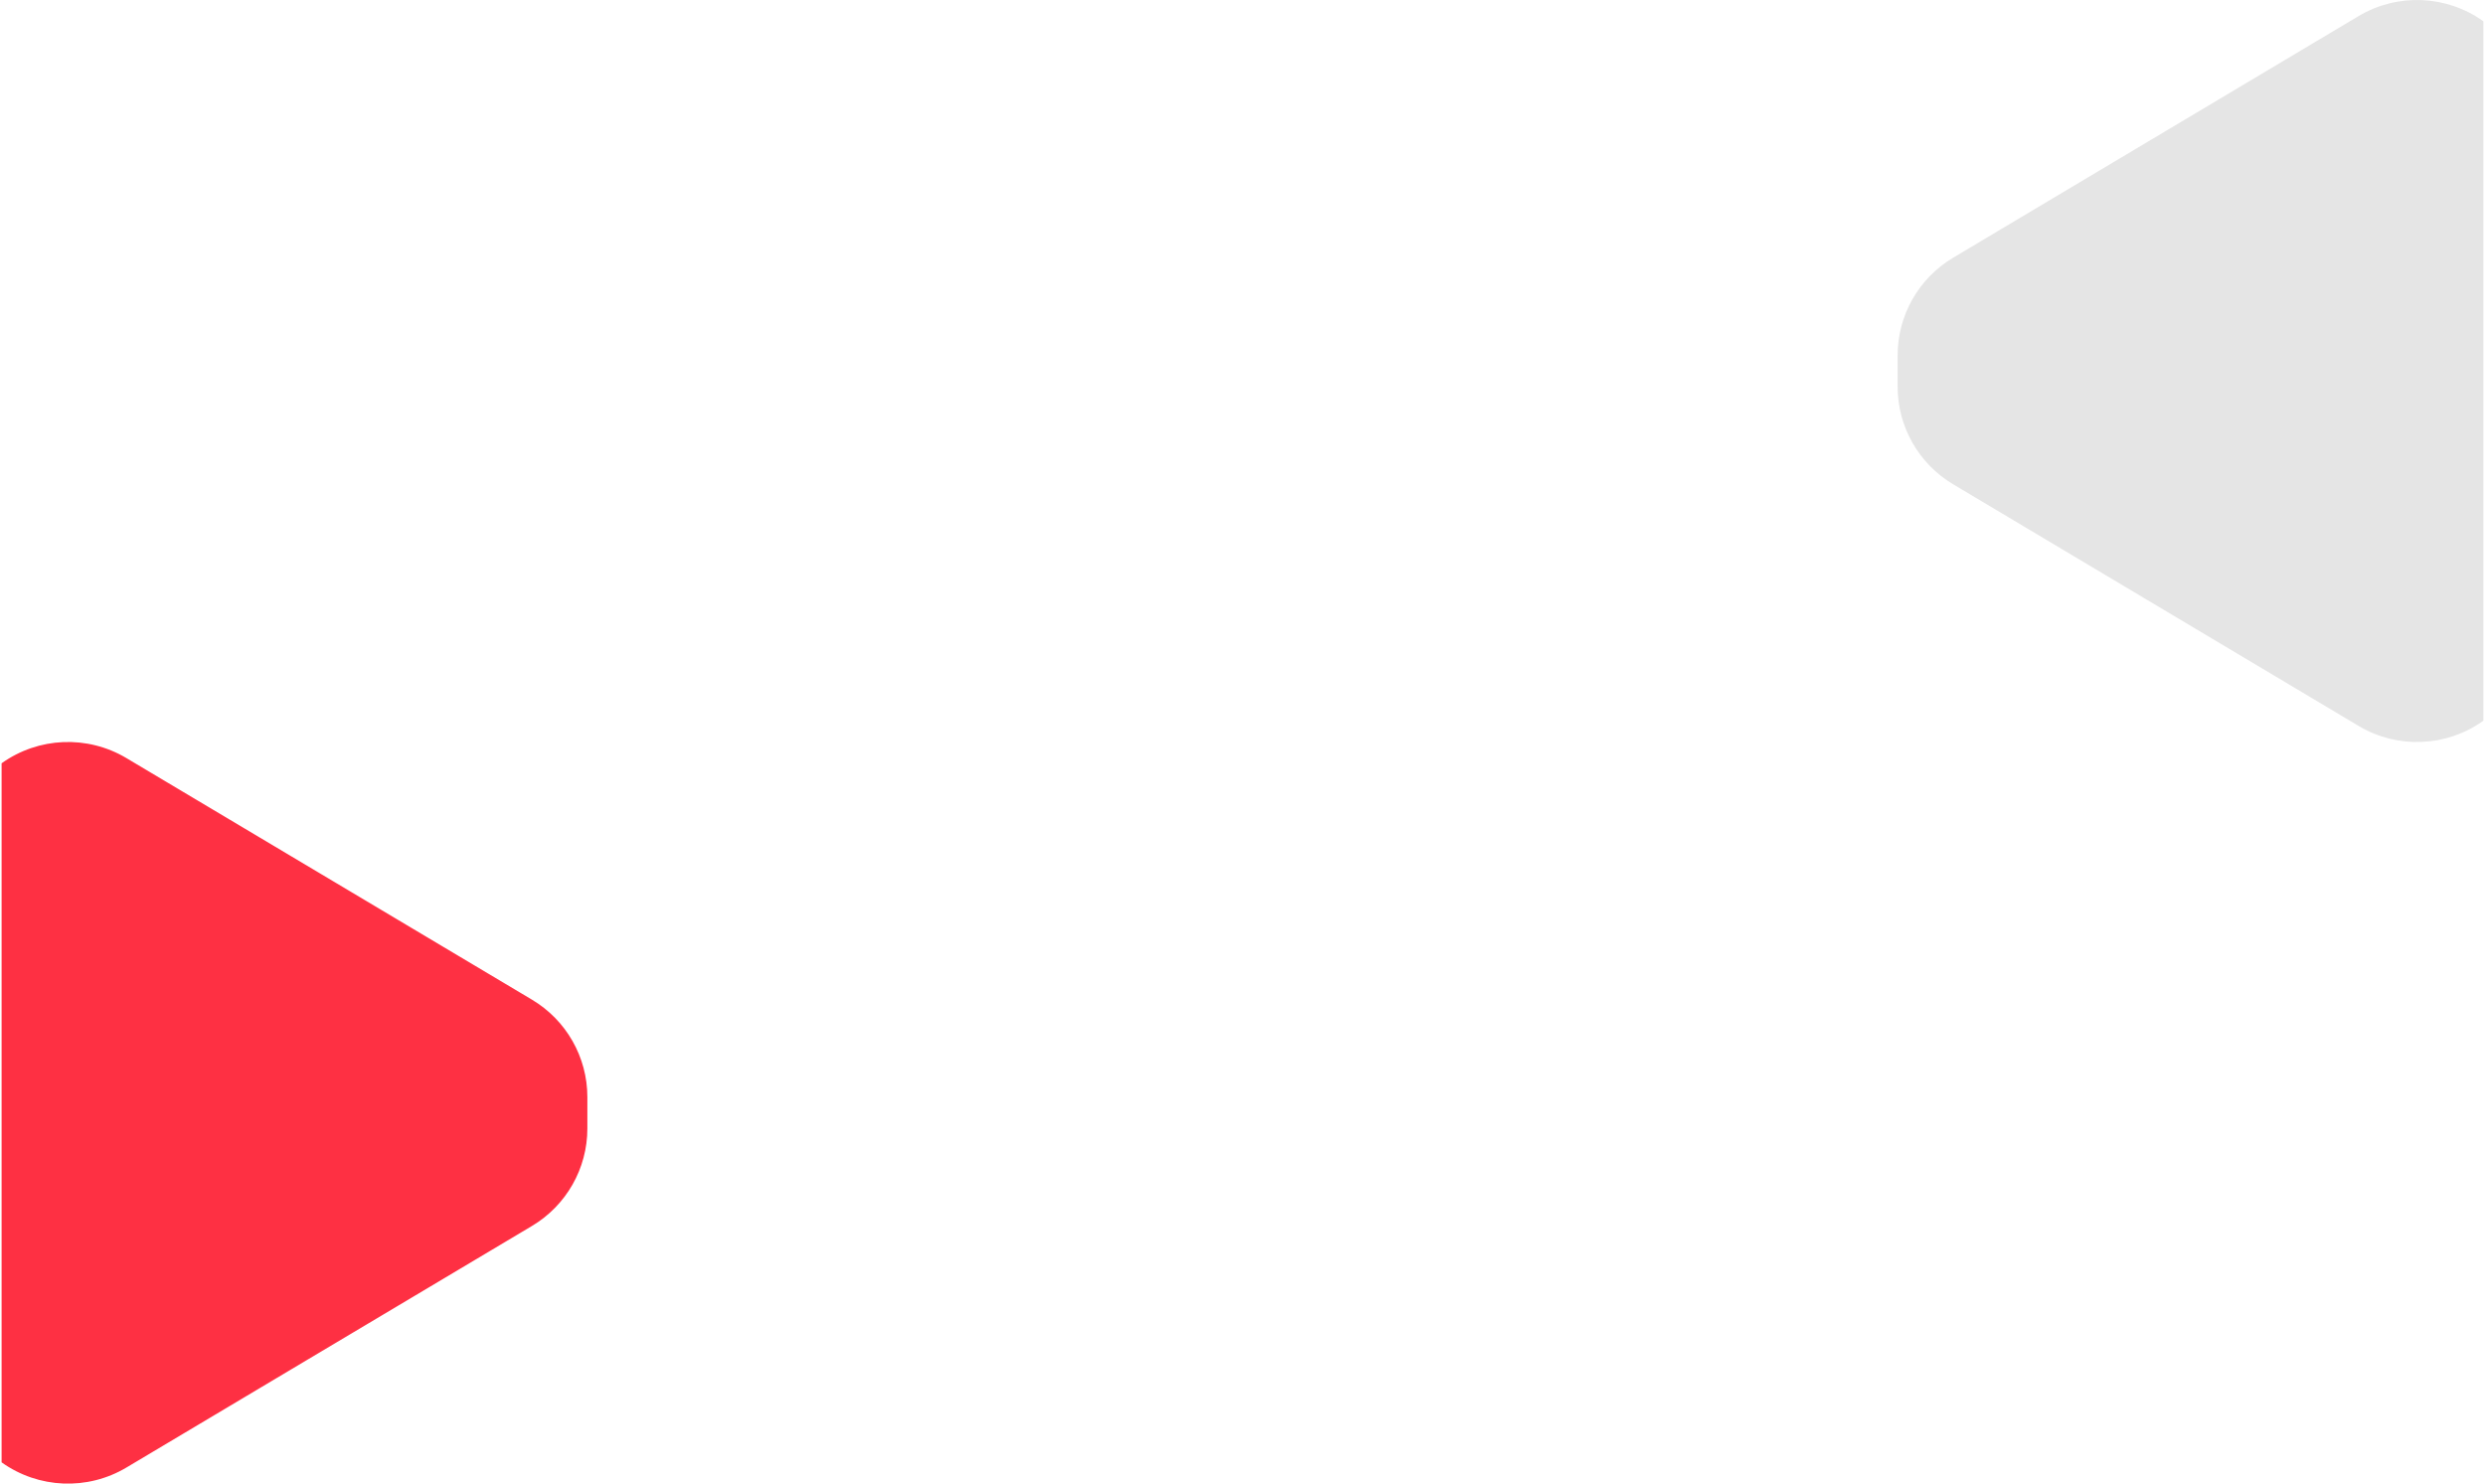 <?xml version="1.0" encoding="UTF-8"?>
<svg width="1430px" height="854px" viewBox="0 0 1430 854" version="1.1" xmlns="http://www.w3.org/2000/svg" xmlns:xlink="http://www.w3.org/1999/xlink">
    <g id="Page-1" stroke="none" stroke-width="1" fill="none" fill-rule="evenodd">
        <g id="pbg" fill-rule="nonzero">
            <g id="shape" transform="translate(0, 427)" fill="#FE3043">
                <path d="M0.92,414.534 C22.123,429.699 50.331,430.876 72.732,417.532 L306.087,278.524 C325.88,266.733 338,245.439 338,222.453 L338,204.328 C338,181.342 325.88,160.049 306.087,148.258 L72.732,9.249 C50.331,-4.095 22.123,-2.918 0.92,12.247 L0.92,414.534 Z" id="Path"></path>
            </g>
            <path d="M1092,414.747 C1113.203,429.919 1141.412,431.097 1163.812,417.746 L1397.167,278.666 C1416.96,266.869 1429.08,245.565 1429.08,222.567 L1429.08,204.432 C1429.08,181.435 1416.96,160.131 1397.167,148.334 L1163.812,9.254 C1141.412,-4.097 1113.203,-2.919 1092,12.253 L1092,414.747 Z" id="Path-Copy" fill="#E5E5E5" transform="translate(1260.54, 213.5) rotate(-180) translate(-1260.54, -213.5) "></path>
        </g>
    </g>
</svg>